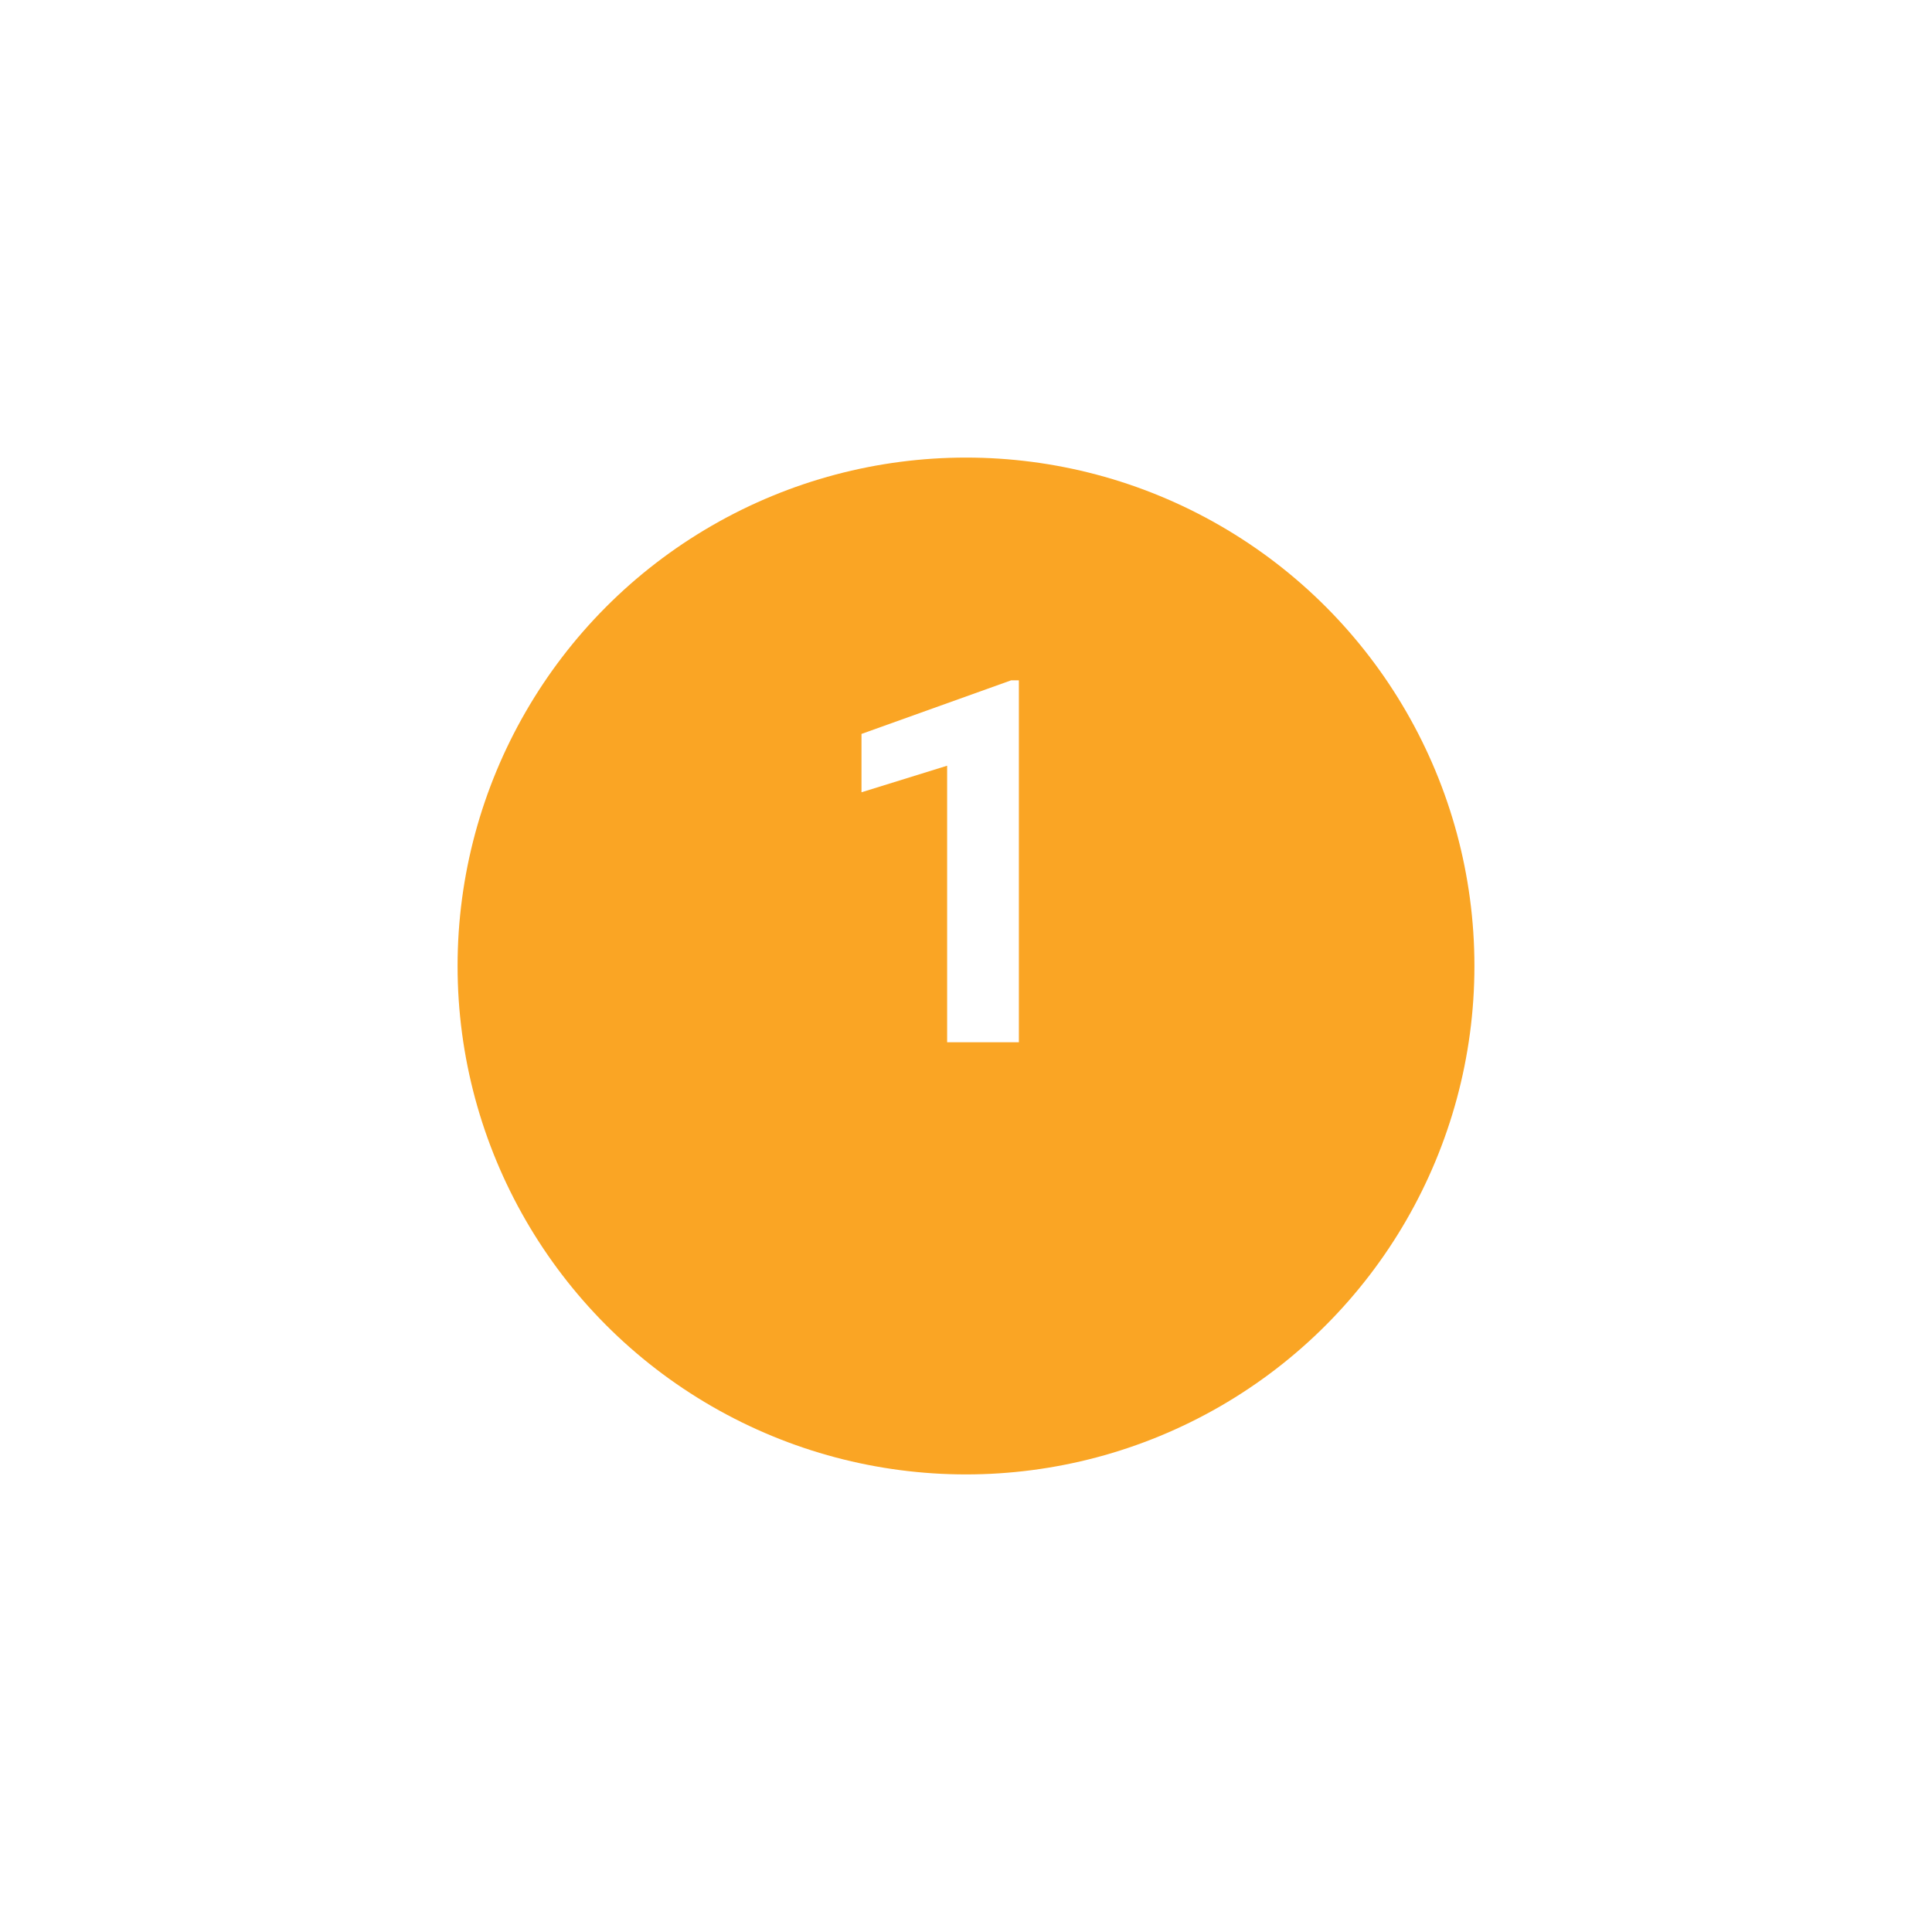 <?xml version="1.0" encoding="UTF-8"?> <svg xmlns="http://www.w3.org/2000/svg" width="76" height="76" viewBox="0 0 76 76" fill="none"> <g filter="url(#filter0_d)"> <circle cx="38" cy="33" r="20" fill="#FAA524"></circle> </g> <path d="M40.08 41H37.258V30.121L33.889 31.166V28.871L39.777 26.762H40.08V41Z" fill="white"></path> <defs> <filter id="filter0_d" x="0" y="0" width="76" height="76" filterUnits="userSpaceOnUse" color-interpolation-filters="sRGB"> <feFlood flood-opacity="0" result="BackgroundImageFix"></feFlood> <feColorMatrix in="SourceAlpha" type="matrix" values="0 0 0 0 0 0 0 0 0 0 0 0 0 0 0 0 0 0 127 0"></feColorMatrix> <feOffset dy="5"></feOffset> <feGaussianBlur stdDeviation="9"></feGaussianBlur> <feColorMatrix type="matrix" values="0 0 0 0 0.847 0 0 0 0 0.573 0 0 0 0 0.161 0 0 0 0.34 0"></feColorMatrix> <feBlend mode="normal" in2="BackgroundImageFix" result="effect1_dropShadow"></feBlend> <feBlend mode="normal" in="SourceGraphic" in2="effect1_dropShadow" result="shape"></feBlend> </filter> </defs> </svg> 